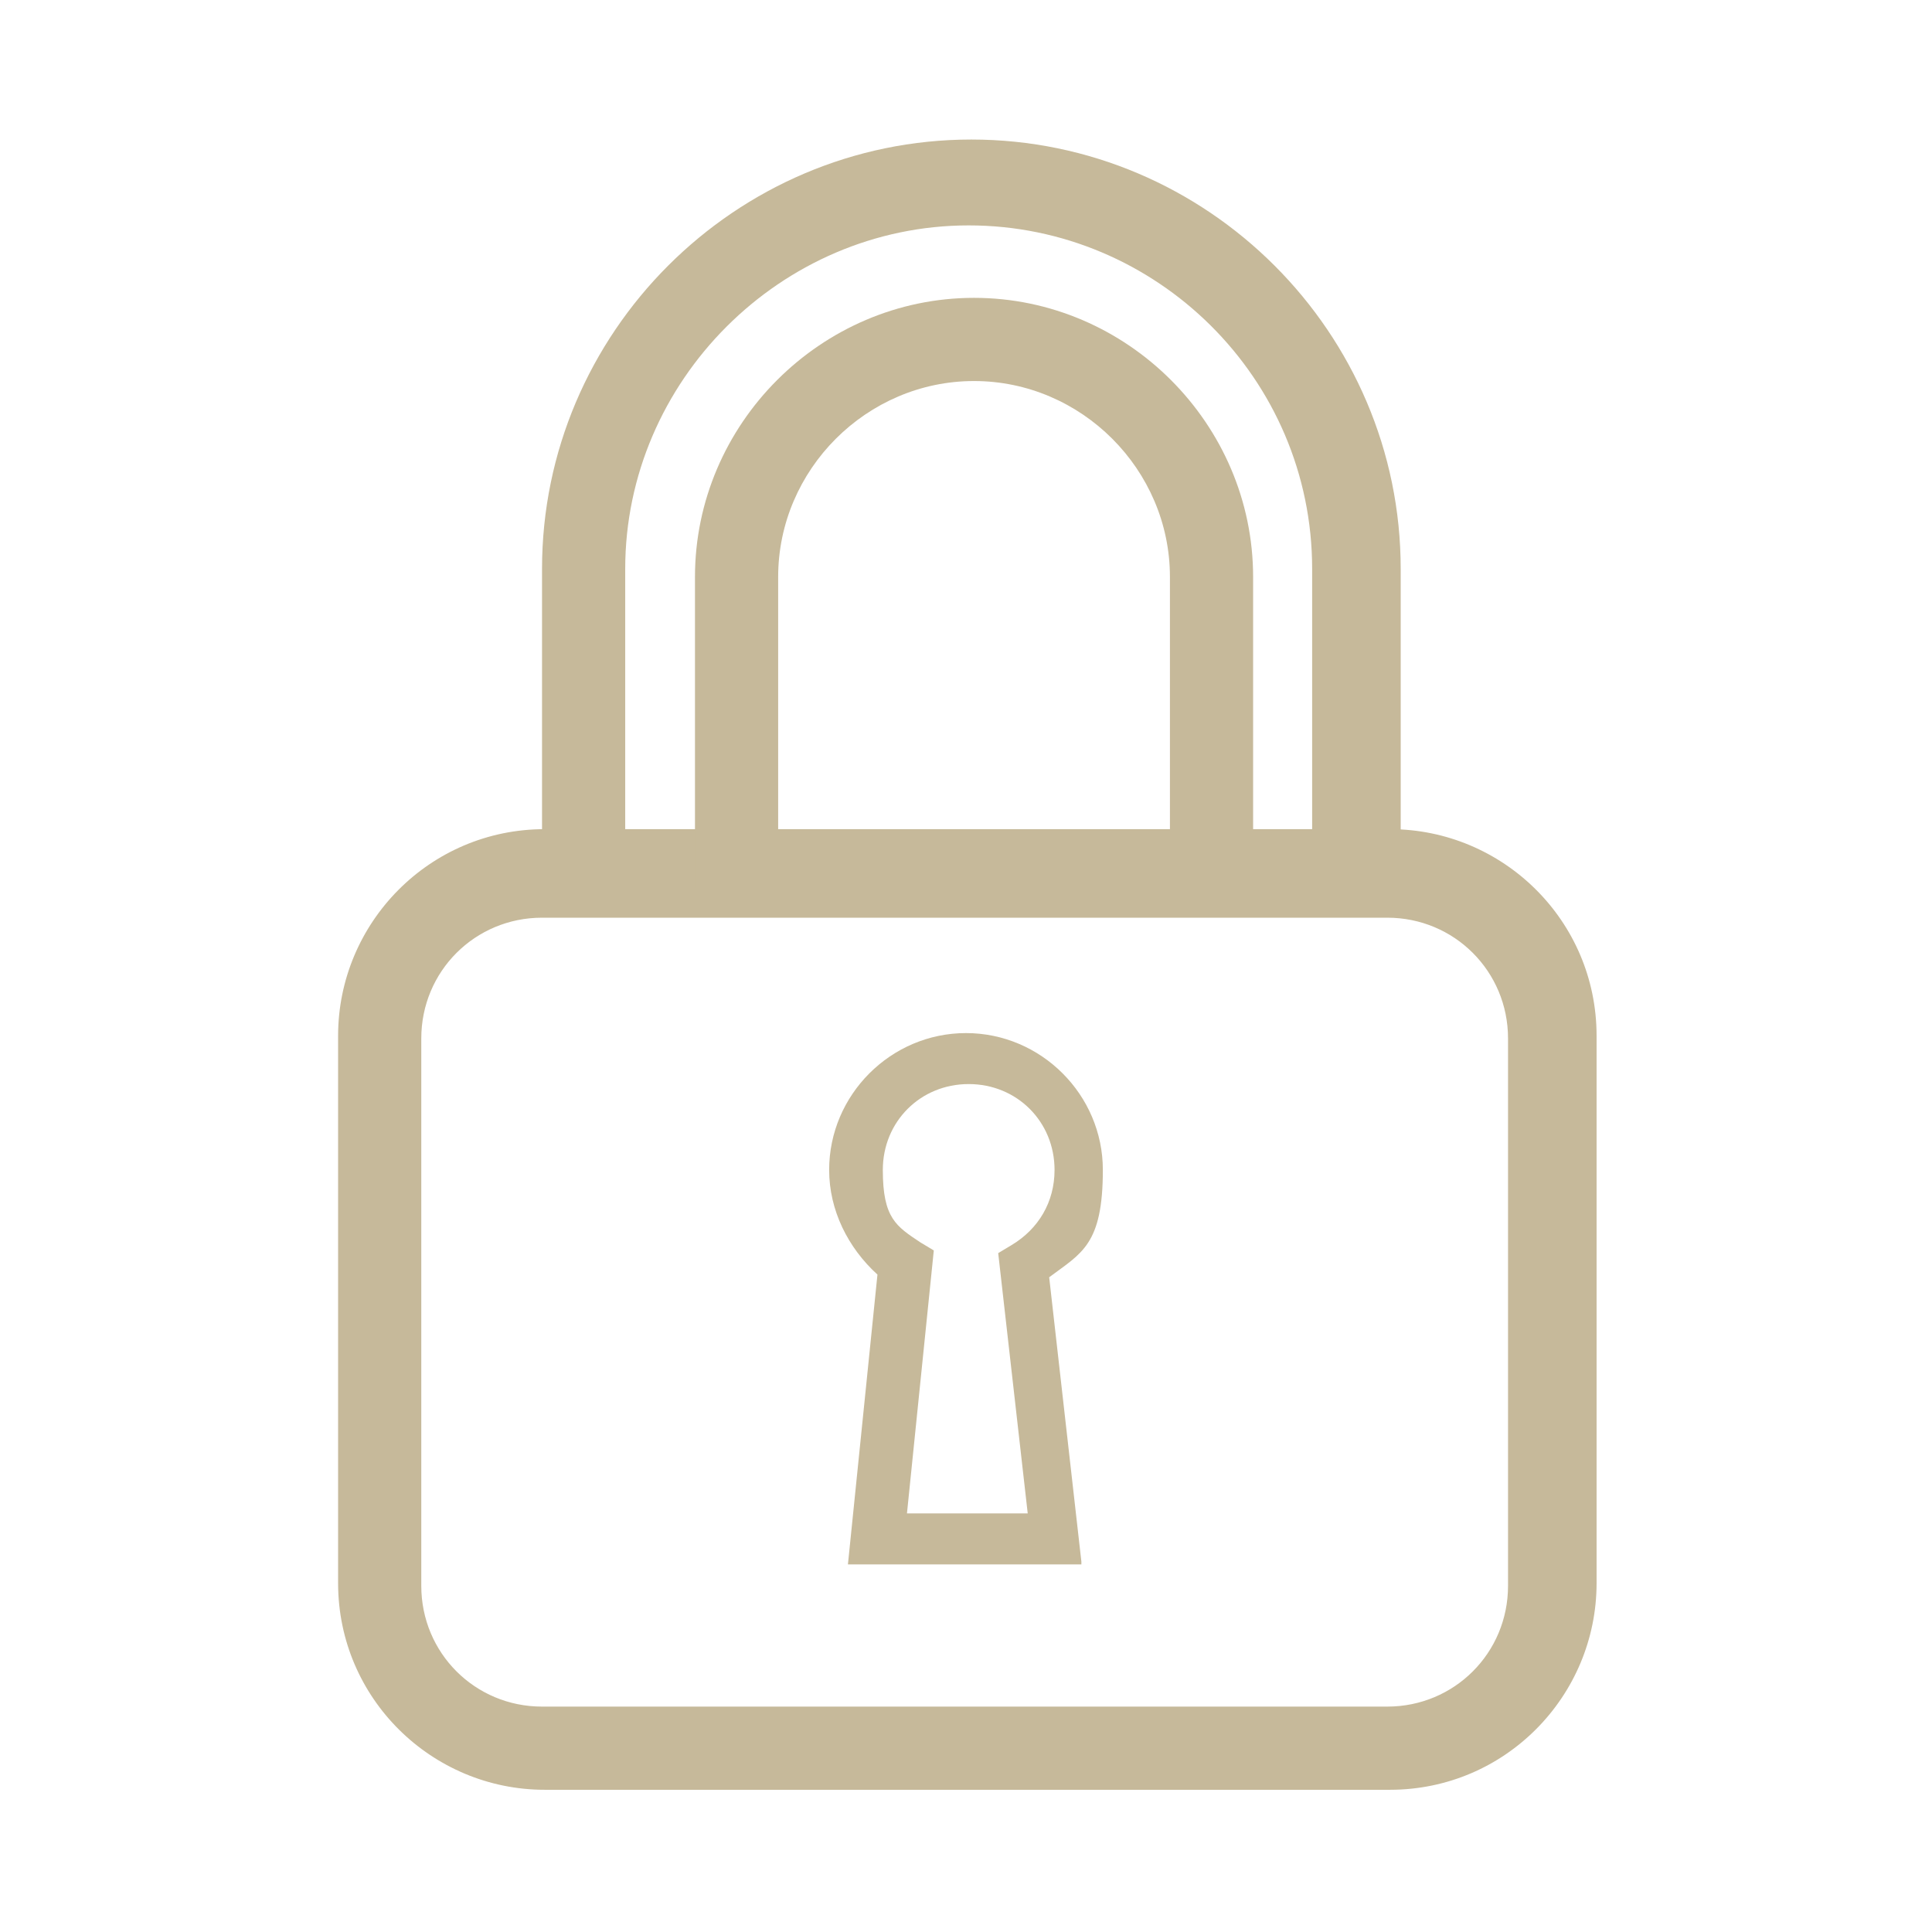 <svg xmlns="http://www.w3.org/2000/svg" xmlns:xlink="http://www.w3.org/1999/xlink" id="Calque_1" viewBox="0 0 72 72"><defs><style>      .st0 {        fill: #c6b99a;      }    </style></defs><path class="st0" d="M20.2,34.2c-2.5,0-4.5,2-4.5,4.5v20.4c0,2.5,2,4.5,4.5,4.5h31.5c2.5,0,4.5-2,4.5-4.5v-20.4c0-2.5-2-4.5-4.5-4.5h-31.5ZM51.8,66.7h-31.5c-4.2,0-7.7-3.4-7.7-7.7v-20.4c0-4.2,3.4-7.7,7.7-7.7h31.5c4.2,0,7.7,3.4,7.7,7.7v20.4c0,4.2-3.4,7.7-7.7,7.7"></path><path class="st0" d="M52,33.1h-3.1v-11.9c0-7.1-5.8-12.8-12.8-12.8s-12.8,5.8-12.8,12.8v11.9h-3.1v-11.9c0-8.8,7.2-16,16-16s16,7.2,16,16v11.9Z"></path><path class="st0" d="M46.7,33.1h-3.1v-11.6c0-4-3.3-7.3-7.3-7.3s-7.3,3.3-7.3,7.3v11.6h-3.1v-11.6c0-5.7,4.7-10.4,10.4-10.4s10.4,4.7,10.4,10.4v11.6Z"></path><path class="st0" d="M33.7,56.4h4.6l-1.1-9.7.5-.3c1-.6,1.6-1.6,1.6-2.8,0-1.8-1.4-3.2-3.2-3.2s-3.2,1.4-3.2,3.2.5,2.1,1.4,2.7l.5.3-1,9.8ZM40.3,58.3h-8.7l1.1-10.8c-1.1-1-1.8-2.4-1.8-3.9,0-2.8,2.3-5.1,5.1-5.1s5.1,2.3,5.1,5.1-.8,3.1-2,4l1.2,10.6Z"></path></svg>
